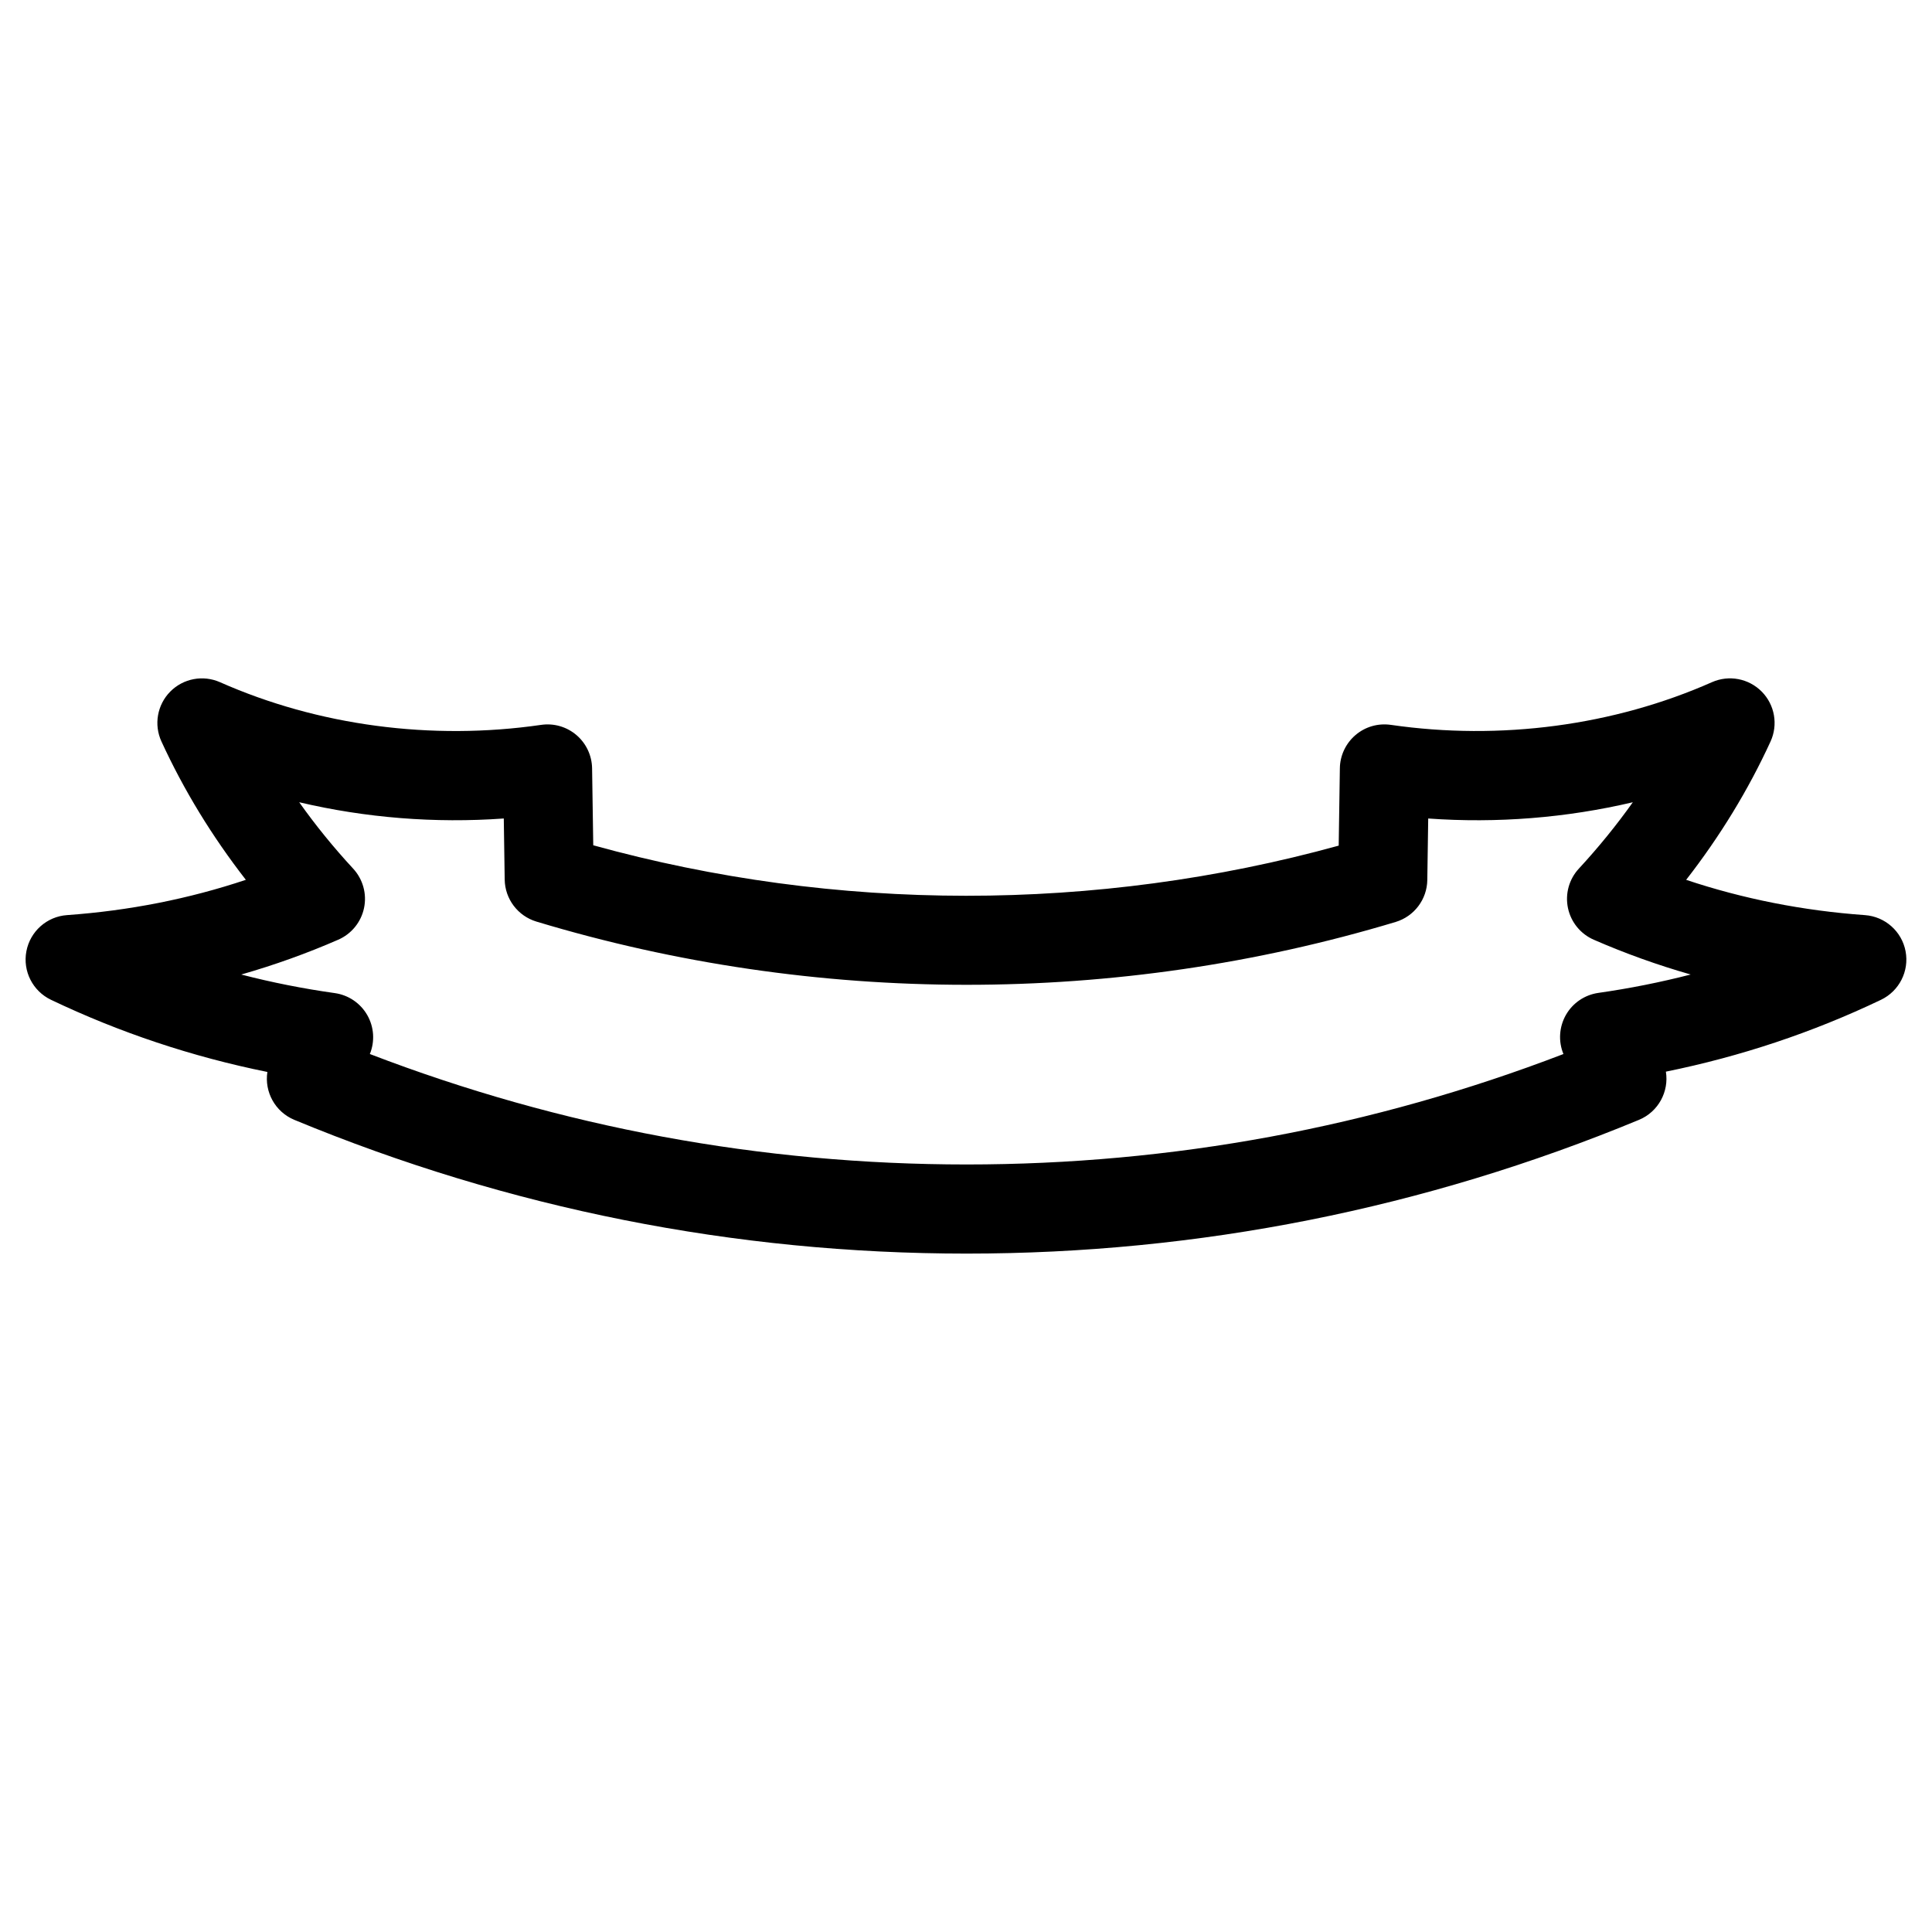 <?xml version="1.0" encoding="UTF-8"?>
<!-- Uploaded to: ICON Repo, www.svgrepo.com, Generator: ICON Repo Mixer Tools -->
<svg fill="#000000" width="800px" height="800px" version="1.1" viewBox="144 144 512 512" xmlns="http://www.w3.org/2000/svg">
 <path d="m649 396.1c-1-5.266-5.414-9.195-10.762-9.582-16.422-1.172-32.309-4.312-47.391-9.352 8.973-11.531 16.469-23.812 22.363-36.66 2.047-4.457 1.125-9.723-2.332-13.219-3.457-3.496-8.699-4.488-13.188-2.504-26.008 11.516-56.074 15.523-85.113 11.312-3.41-0.48-6.769 0.496-9.352 2.699-2.582 2.203-4.102 5.414-4.148 8.809l-0.309 20.5c-64.34 17.742-133.21 17.719-197.55-0.094l-0.309-20.402c-0.055-3.394-1.566-6.606-4.148-8.809s-5.984-3.188-9.352-2.699c-29.031 4.211-59.102 0.211-85.113-11.312-4.496-1.984-9.738-0.992-13.188 2.504-3.449 3.496-4.375 8.762-2.32 13.219 5.902 12.848 13.398 25.129 22.363 36.652-15.09 5.047-30.969 8.18-47.398 9.352-5.344 0.379-9.762 4.312-10.762 9.582-1 5.266 1.676 10.539 6.512 12.855 18.207 8.691 37.43 15.105 57.355 19.129-0.816 5.246 2.023 10.566 7.148 12.695 56.773 23.516 116.72 35.441 178.16 35.441s121.39-11.926 178.17-35.441c5.148-2.133 7.996-7.496 7.141-12.777 19.82-4.023 38.934-10.398 57.008-19.043 4.832-2.316 7.512-7.598 6.512-12.855zm-81.414 11.027c-3.613 0.512-6.785 2.66-8.598 5.832-1.801 3.172-2.055 7-0.66 10.367h0.008c-50.633 19.43-103.78 29.27-158.16 29.27s-107.54-9.84-158.16-29.27c1.371-3.363 1.117-7.156-0.684-10.312-1.812-3.164-4.984-5.32-8.605-5.832-8.391-1.18-16.672-2.824-24.797-4.922 8.793-2.519 17.367-5.59 25.703-9.227 3.504-1.527 6.055-4.652 6.84-8.398 0.789-3.738-0.293-7.637-2.883-10.438-5.211-5.637-9.988-11.516-14.297-17.594 17.625 4.148 35.945 5.613 54.215 4.305l0.242 16.191c0.078 5.141 3.473 9.637 8.391 11.125 73.895 22.309 153.83 22.348 227.71 0.109 4.922-1.48 8.328-5.984 8.398-11.133l0.242-16.289c18.285 1.309 36.59-0.164 54.223-4.305-4.32 6.078-9.094 11.957-14.305 17.594-2.598 2.801-3.668 6.699-2.883 10.438 0.789 3.746 3.336 6.871 6.84 8.398 8.328 3.629 16.895 6.707 25.68 9.219-8.02 2.062-16.184 3.691-24.465 4.871z"/>
</svg>